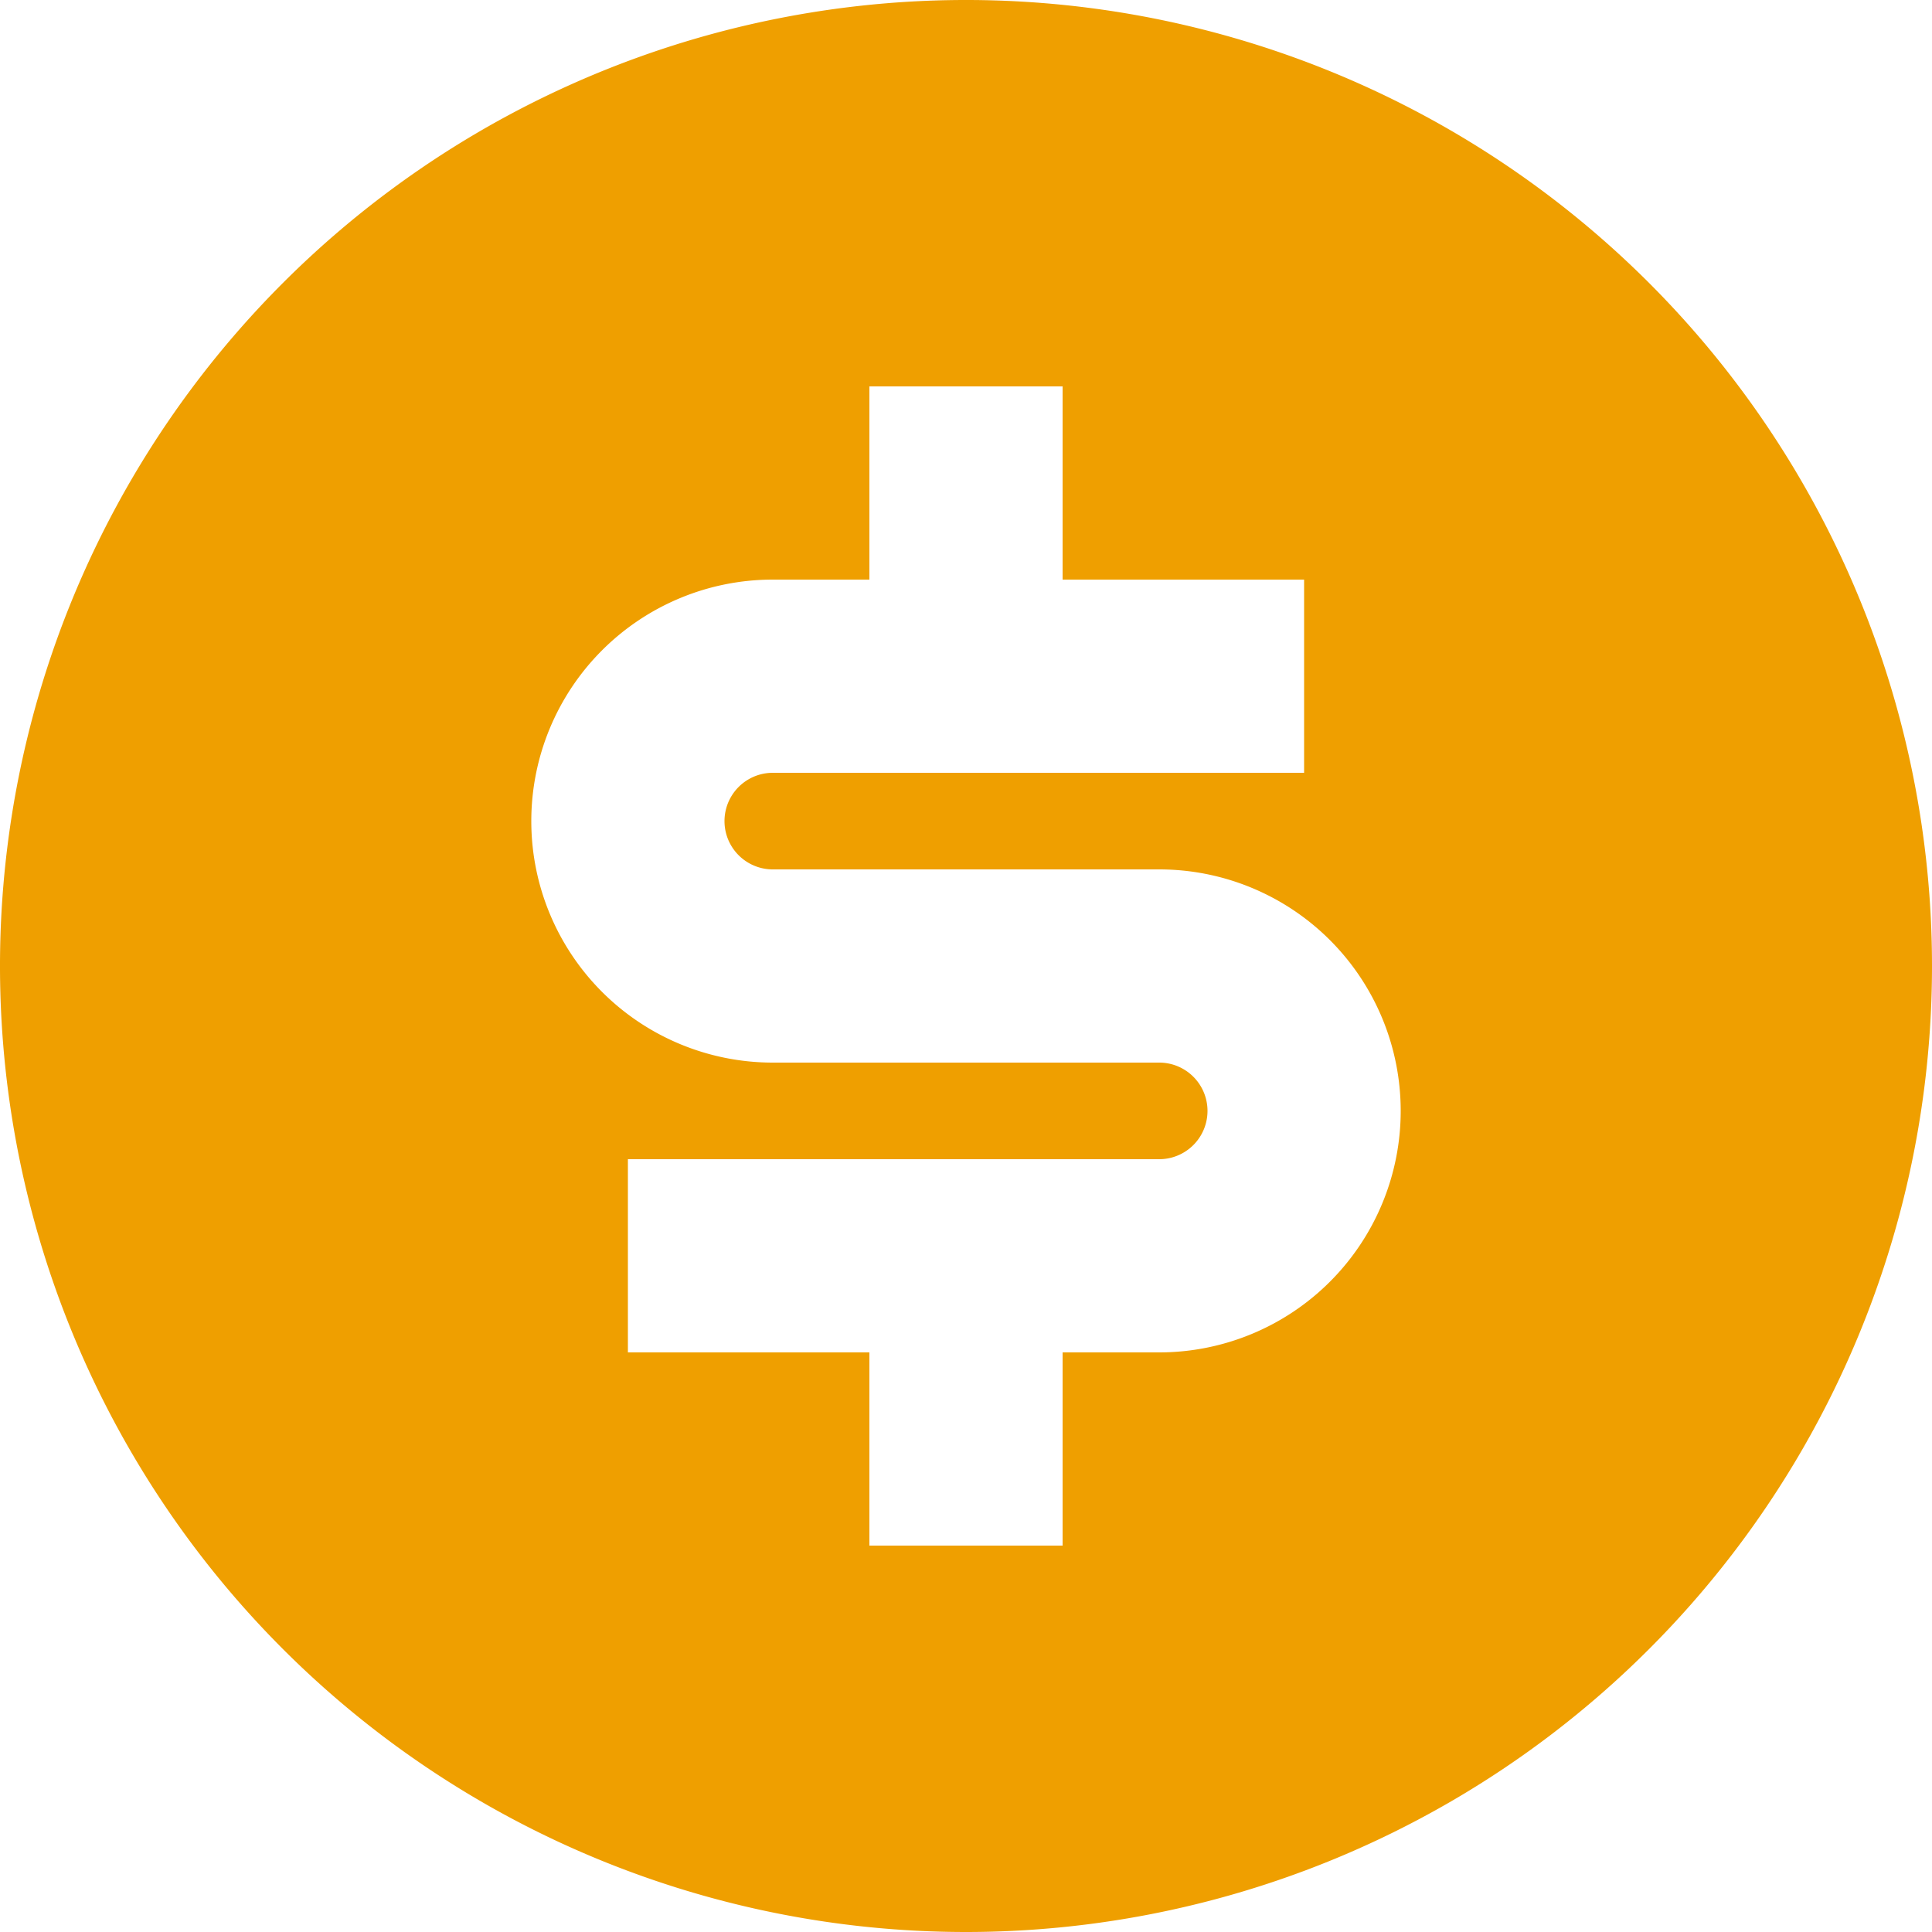 <svg id="Layer_1" data-name="Layer 1" xmlns="http://www.w3.org/2000/svg" viewBox="0 0 20 20"><defs><style>.cls-1{fill:#ef9f00;}</style></defs><title>Dollar</title><path class="cls-1" d="M10,20A10,10,0,1,1,20,10,10,10,0,0,1,10,20ZM6.5,12v2H9v2h2V14h1a2.5,2.5,0,0,0,0-5H8A.5.5,0,0,1,8,8h5.5V6H11V4H9V6H8a2.5,2.5,0,0,0,0,5h4a.5.5,0,0,1,0,1Z"/></svg>